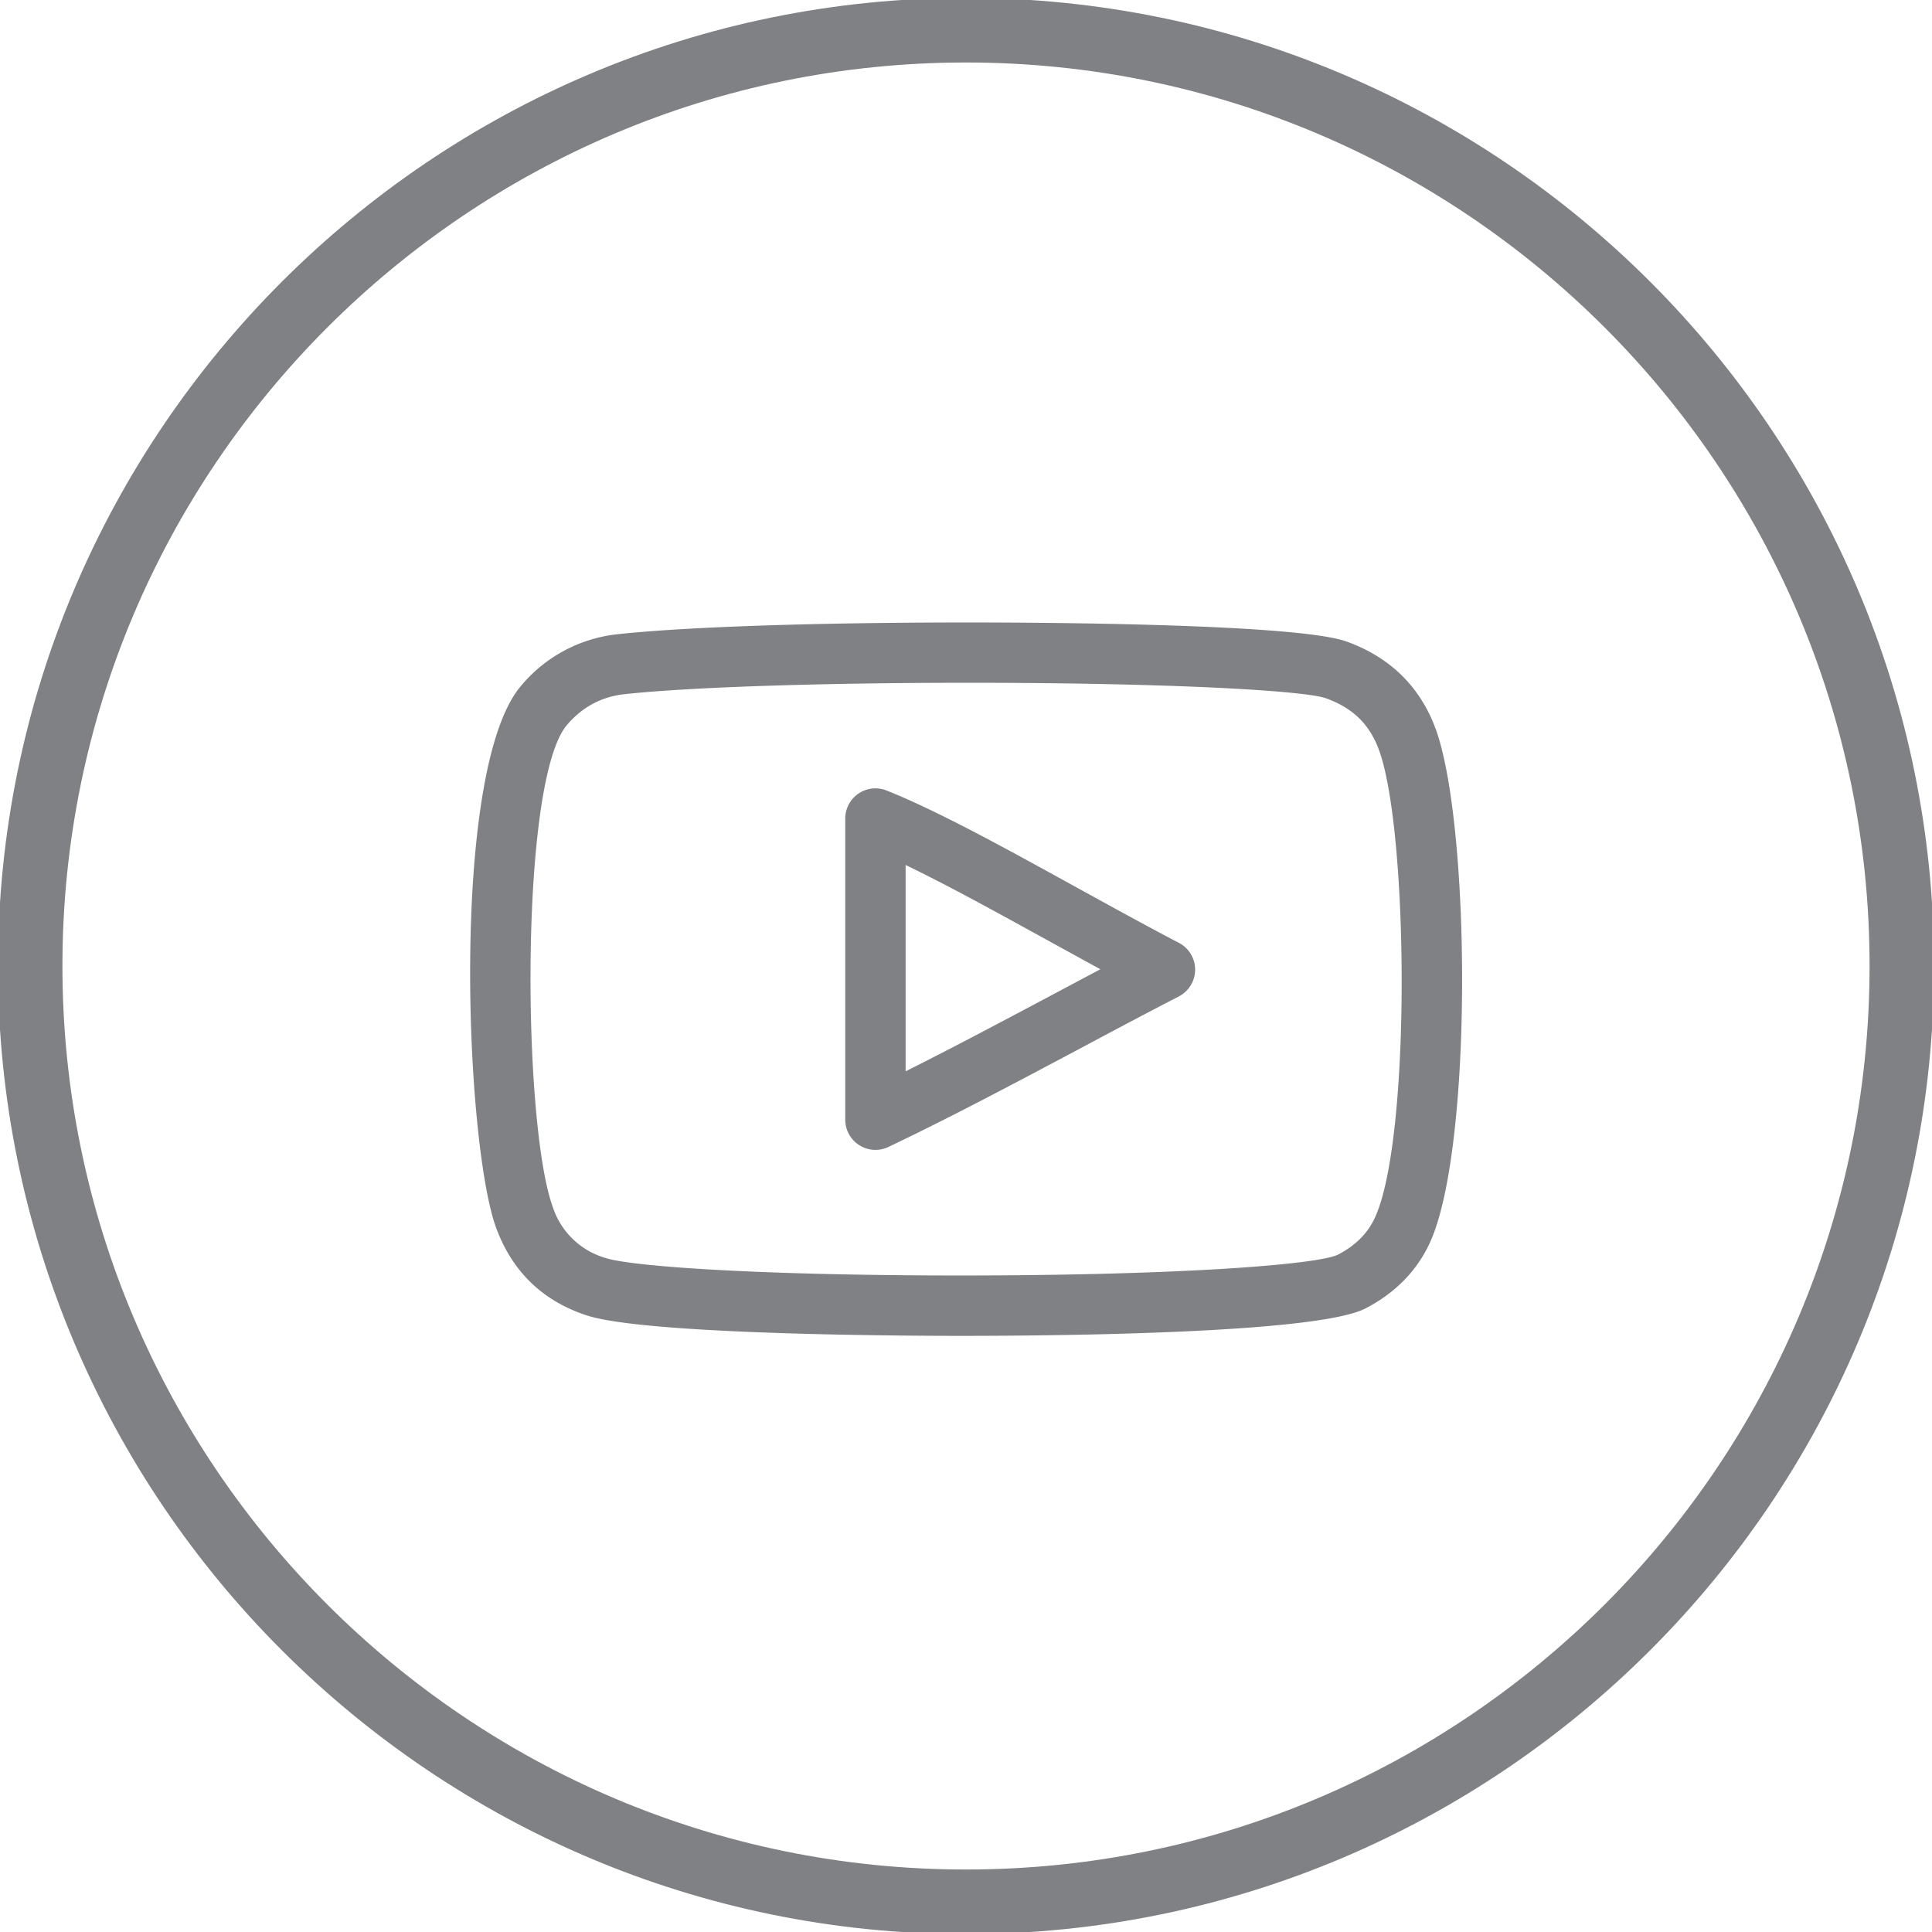 <svg xmlns="http://www.w3.org/2000/svg" xml:space="preserve" width="800" height="800" viewBox="0 0 32 32"><g fill="#808184"><path d="M16-.035C7.158-.035-.034 7.159-.034 16S7.158 32.035 16 32.035 32.034 24.841 32.034 16 24.842-.035 16-.035zm0 31C7.748 30.965 1.034 24.252 1.034 16S7.748 1.035 16 1.035 30.966 7.748 30.966 16 24.252 30.965 16 30.965z"/><path d="M19.525 15.616c-.533-.278-1.105-.594-1.678-.909-1.194-.658-2.323-1.28-3.163-1.614a.5.5 0 0 0-.684.465v4.987a.5.5 0 0 0 .715.452c1.006-.478 2.11-1.065 3.179-1.633.545-.291 1.093-.582 1.631-.86a.5.5 0 0 0 0-.888zm-2.101.864c-.809.43-1.638.871-2.424 1.264v-3.417c.699.337 1.543.802 2.365 1.255l.86.472-.801.426z"/><path d="M22.304 10.626c-.812-.293-5-.316-6.264-.316-2.504 0-4.67.072-5.795.193a2.417 2.417 0 0 0-1.617.859c-1.176 1.383-.925 7.562-.412 8.97.265.725.769 1.214 1.498 1.454.984.324 5.328.34 6.189.34 1.759 0 5.934-.045 6.717-.456.486-.253.842-.614 1.058-1.075.728-1.561.68-7.022.087-8.56-.262-.68-.754-1.154-1.461-1.409zm.467 9.546c-.121.26-.322.459-.612.61-.353.167-2.664.344-6.256.344-3.279 0-5.438-.146-5.877-.291a1.297 1.297 0 0 1-.871-.846c-.502-1.378-.551-7.057.235-7.98.253-.299.576-.472.961-.512 1.075-.116 3.255-.188 5.688-.188 3.386 0 5.579.132 5.924.257.435.157.71.42.867.829.501 1.297.548 6.477-.059 7.777z"/></g></svg>